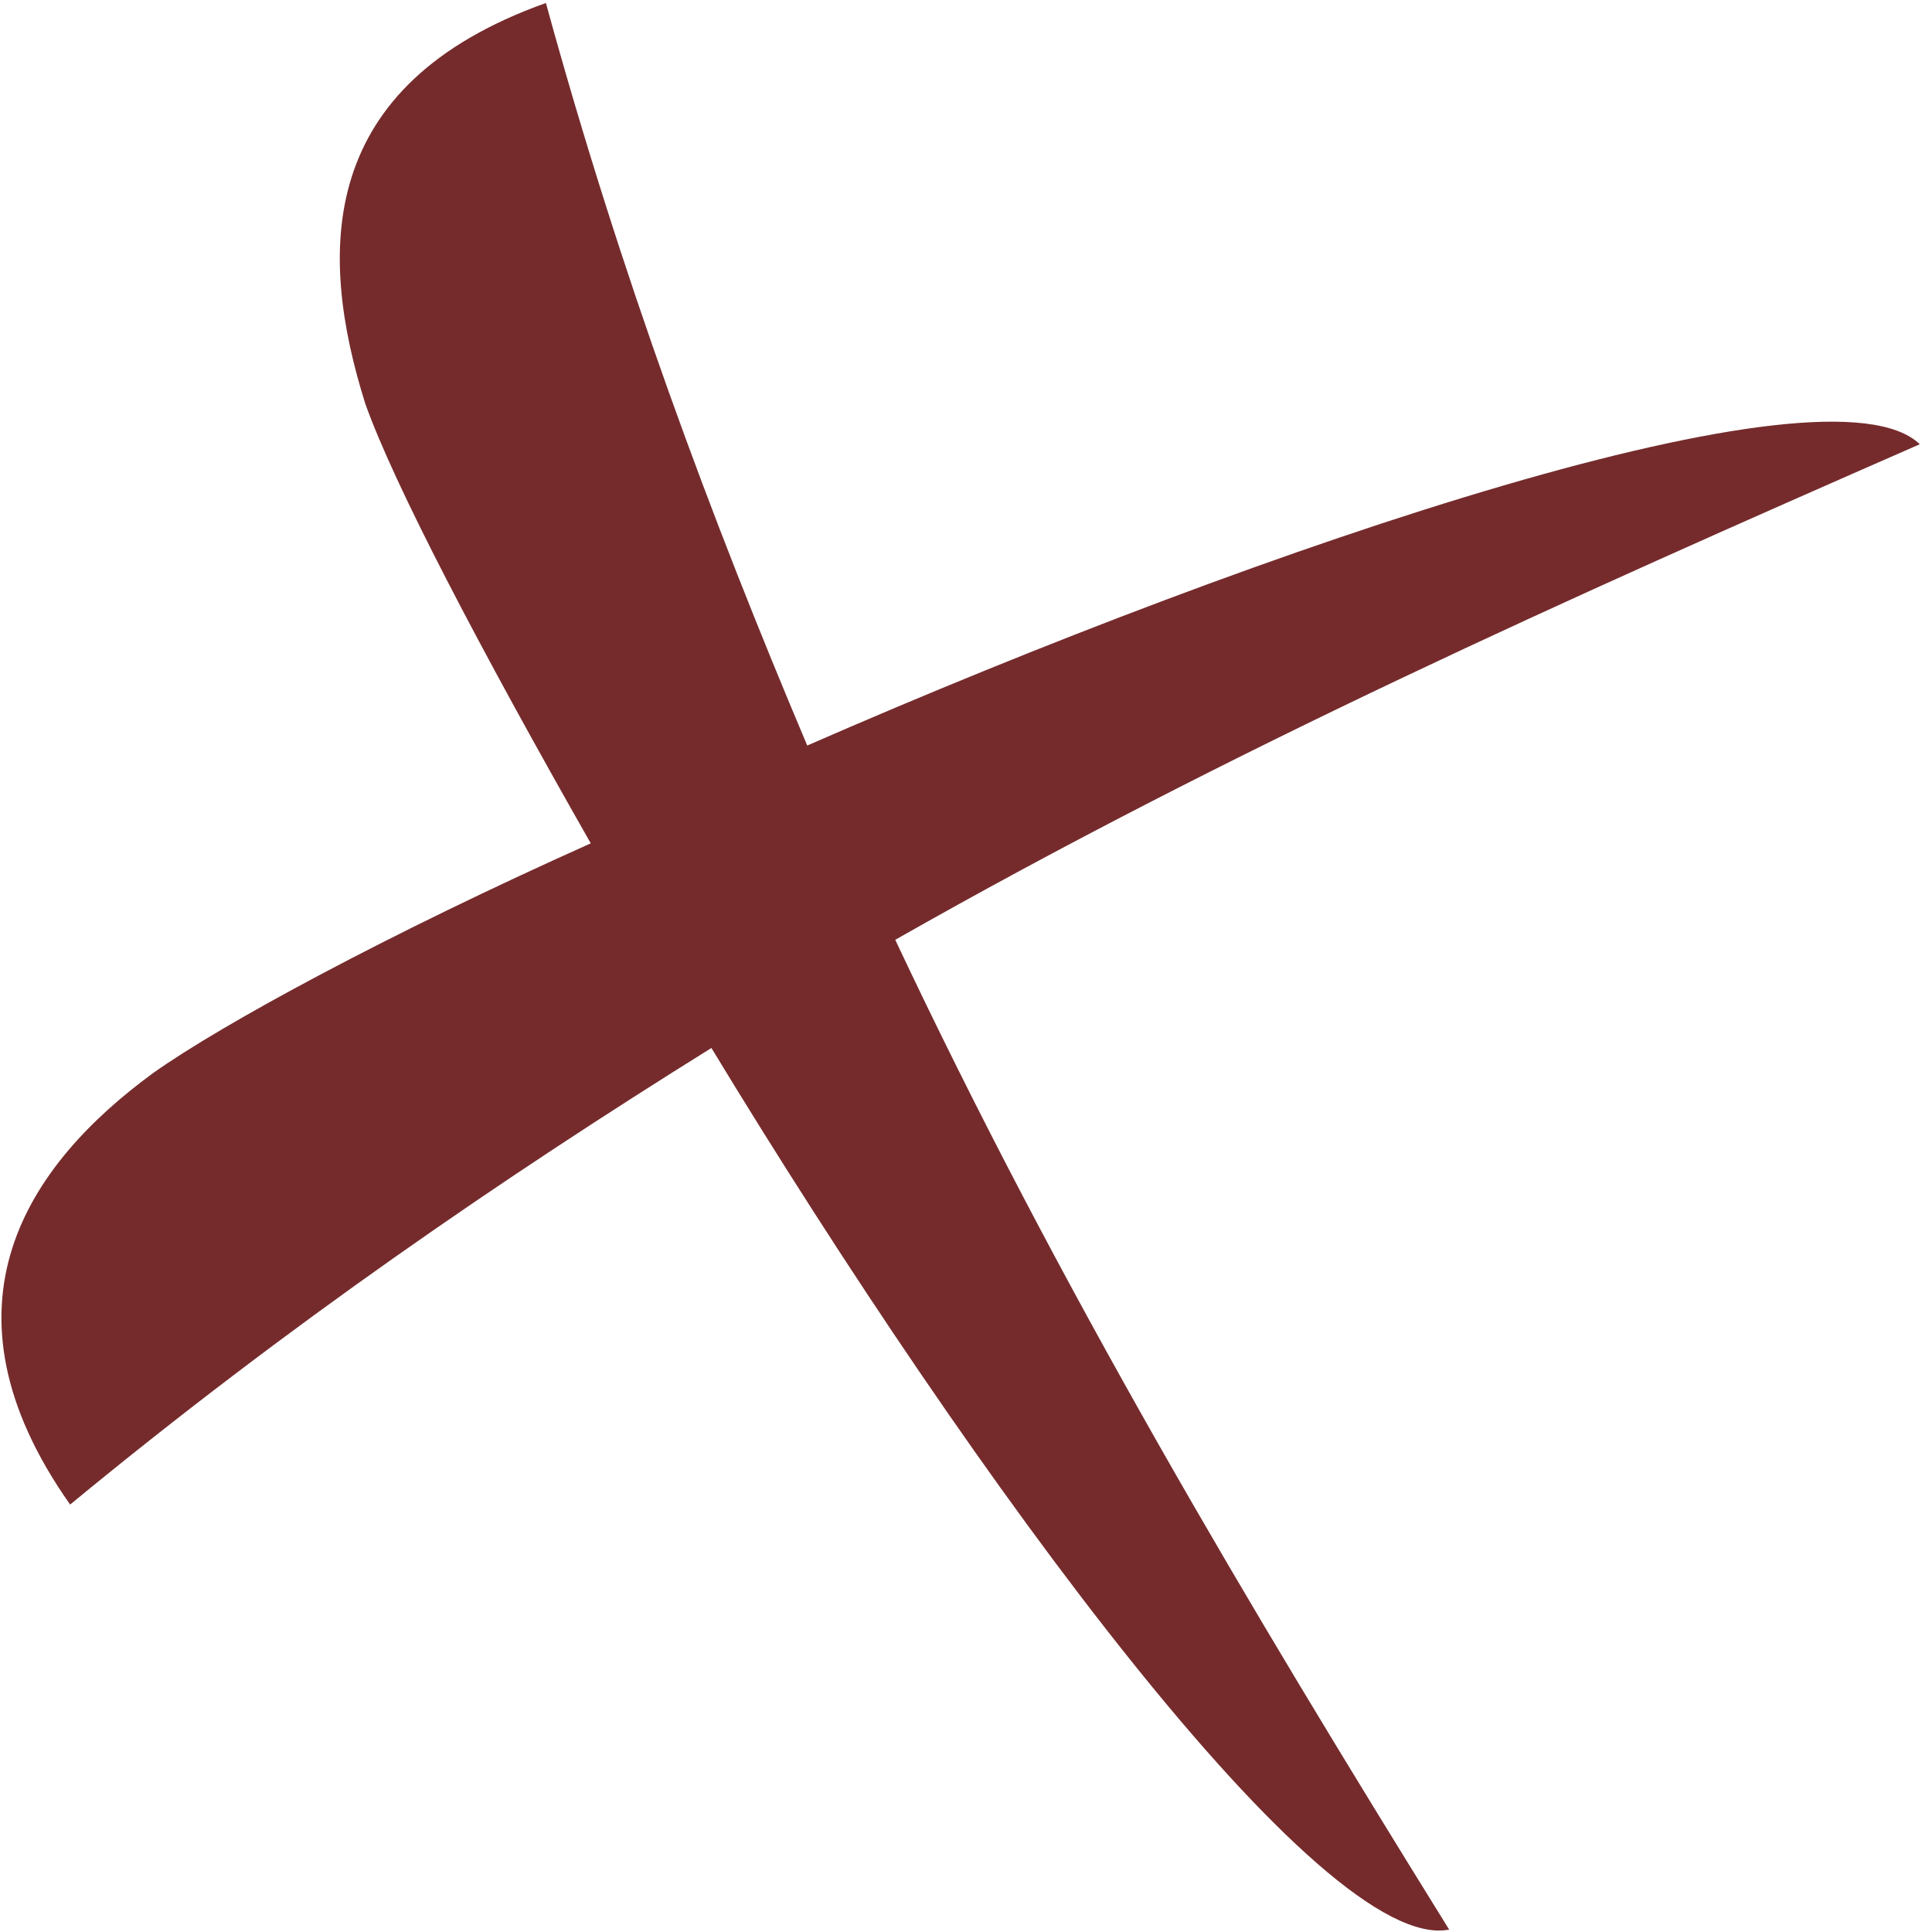 <?xml version="1.0" encoding="UTF-8"?> <svg xmlns="http://www.w3.org/2000/svg" width="103" height="103" viewBox="0 0 103 103" fill="none"><path d="M102.349 23.684C83.461 31.958 65.623 39.932 47.728 50.104C56.499 68.727 66.49 85.518 77.259 102.872C70.458 104.203 51.965 79.014 37.927 55.871C26.8 62.803 15.4 70.597 3.739 80.212C-3.744 69.602 1.511 62.078 8.156 57.212C11.86 54.583 20.716 49.784 31.495 44.961C25.552 34.523 20.983 25.787 19.469 21.505C16.93 13.413 16.876 4.524 29.104 0.159C33.098 14.733 37.929 27.671 43.036 39.746C67.839 28.909 97.465 18.966 102.349 23.684Z" fill="#752B2C"></path></svg> 